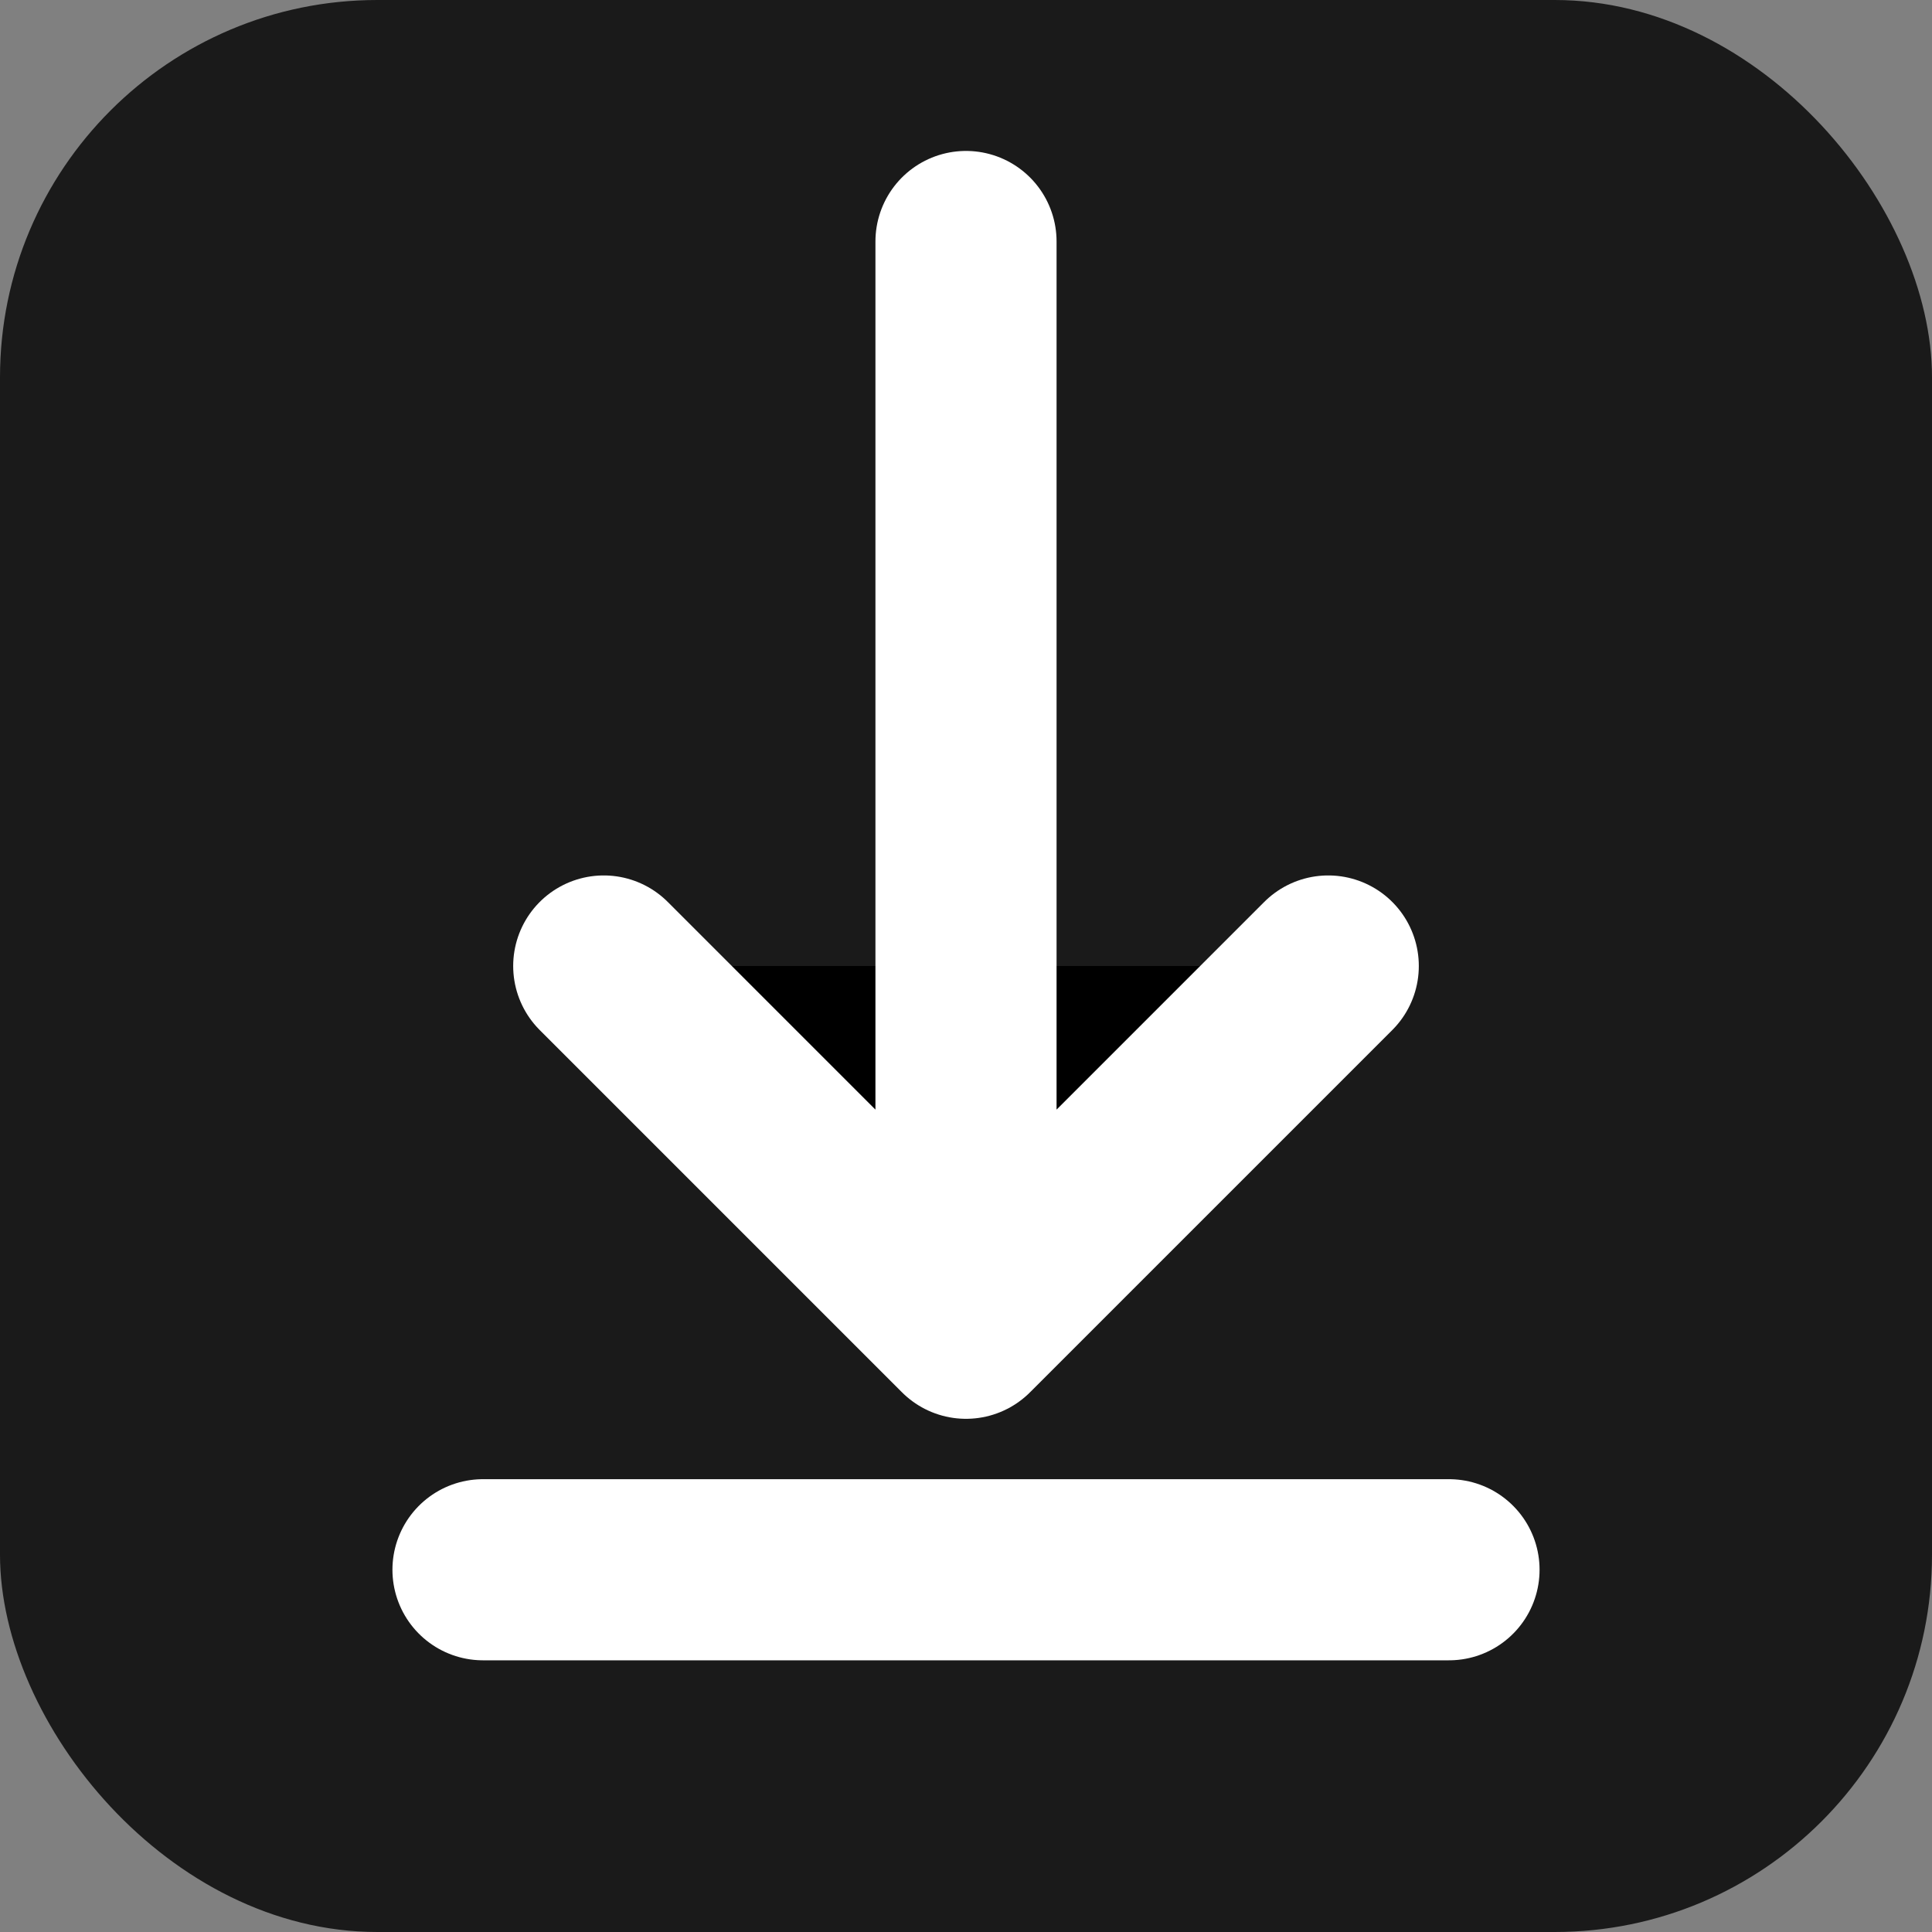 <?xml version="1.0" encoding="UTF-8"?><svg width="512" height="512" viewBox="0 0 512 512" xmlns="http://www.w3.org/2000/svg"><rect x="0" y="0" width="512" height="512" fill="#808080" stroke="none"/><rect width="512" height="512" fill="#1a1a1a" rx="100"/><path d="M256 64v256M160 256l96 96 96-96M128 416h256" stroke="#ffffff" stroke-width="48" stroke-linecap="round" stroke-linejoin="round"/></svg>
